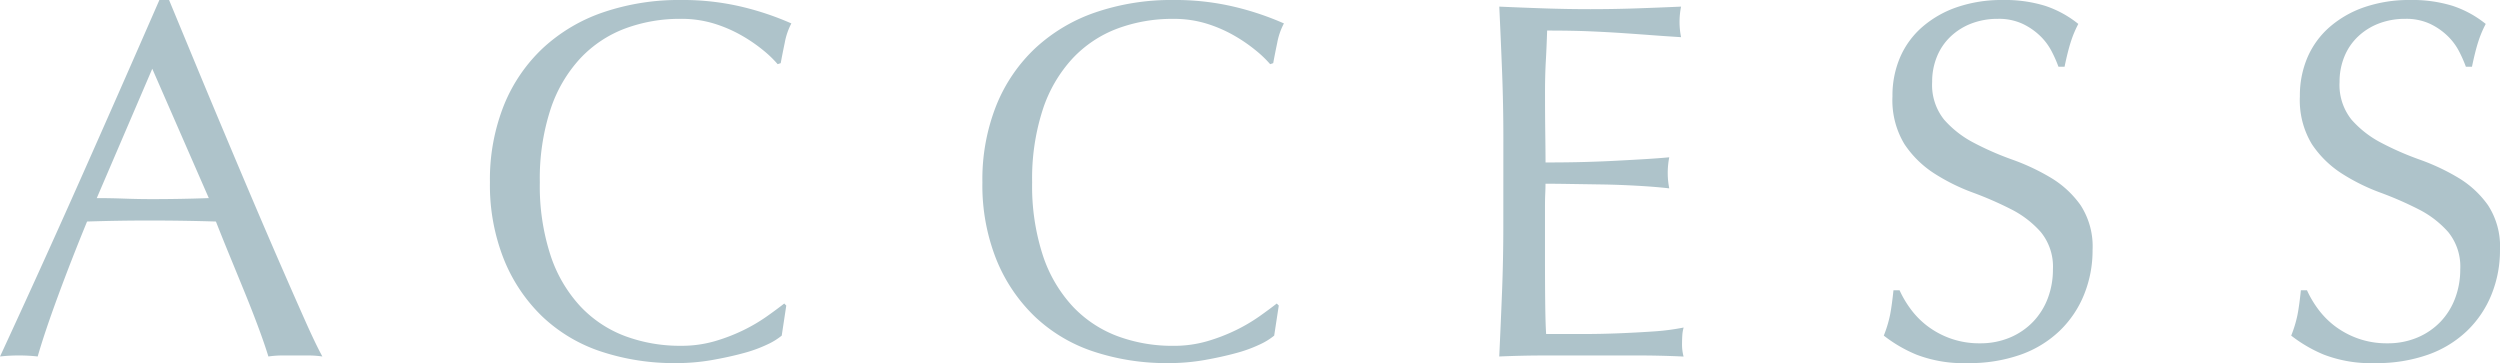 <svg xmlns="http://www.w3.org/2000/svg" width="186.542" height="27.094" viewBox="0 0 186.542 27.094">
  <path id="パス_1076" data-name="パス 1076" d="M-86.583-11.742q.988,0,2.052.038t2.052.038q1.064,0,2.128-.019t2.128-.057l-4.218-9.652ZM-69.749.076A7.134,7.134,0,0,0-70.756,0H-72.77a7.134,7.134,0,0,0-1.007.076Q-74.043-.8-74.5-2.033t-1.007-2.584q-.551-1.349-1.121-2.736t-1.064-2.641q-1.216-.038-2.47-.057t-2.508-.019q-1.178,0-2.318.019t-2.318.057q-1.216,2.964-2.2,5.643T-90.991.076A12.075,12.075,0,0,0-92.4,0,12.075,12.075,0,0,0-93.8.076q3.078-6.65,6-13.224t5.89-13.376h.722q.912,2.2,1.976,4.769t2.166,5.187q1.1,2.622,2.2,5.206t2.071,4.807q.969,2.223,1.748,3.971T-69.749.076Zm34.276-1.558a4.955,4.955,0,0,1-1.083.665,10.287,10.287,0,0,1-1.786.646q-1.045.285-2.337.513a15.505,15.505,0,0,1-2.7.228,17.33,17.33,0,0,1-5.548-.855,11.694,11.694,0,0,1-4.389-2.6A12.261,12.261,0,0,1-56.2-7.163a14.953,14.953,0,0,1-1.045-5.757A14.954,14.954,0,0,1-56.2-18.677a12.014,12.014,0,0,1,2.926-4.275,12.6,12.6,0,0,1,4.5-2.66A17.483,17.483,0,0,1-43-26.524a19.046,19.046,0,0,1,4.579.513,21.4,21.4,0,0,1,3.667,1.235,5.018,5.018,0,0,0-.494,1.444q-.19.912-.3,1.52l-.228.076a8.4,8.4,0,0,0-1.064-1.026,11.694,11.694,0,0,0-1.6-1.1,10.127,10.127,0,0,0-2.052-.893A8.275,8.275,0,0,0-43-25.118a11.723,11.723,0,0,0-4.161.722A8.857,8.857,0,0,0-50.5-22.173a10.364,10.364,0,0,0-2.223,3.8,16.668,16.668,0,0,0-.8,5.453,16.668,16.668,0,0,0,.8,5.453,10.364,10.364,0,0,0,2.223,3.8,8.857,8.857,0,0,0,3.344,2.223A11.723,11.723,0,0,0-43-.722a8.9,8.9,0,0,0,2.527-.342,13.525,13.525,0,0,0,2.128-.817,12.71,12.71,0,0,0,1.748-1.026q.779-.551,1.311-.969l.152.152Zm36.746,0A4.955,4.955,0,0,1,.19-.817,10.287,10.287,0,0,1-1.6-.171Q-2.641.114-3.933.342a15.505,15.505,0,0,1-2.7.228,17.33,17.33,0,0,1-5.548-.855,11.694,11.694,0,0,1-4.389-2.6,12.261,12.261,0,0,1-2.888-4.275A14.953,14.953,0,0,1-20.5-12.92a14.954,14.954,0,0,1,1.045-5.757,12.014,12.014,0,0,1,2.926-4.275,12.6,12.6,0,0,1,4.5-2.66,17.483,17.483,0,0,1,5.776-.912,19.046,19.046,0,0,1,4.579.513A21.4,21.4,0,0,1,2-24.776,5.018,5.018,0,0,0,1.5-23.332q-.19.912-.3,1.52l-.228.076A8.4,8.4,0,0,0-.1-22.762a11.694,11.694,0,0,0-1.6-1.1,10.127,10.127,0,0,0-2.052-.893,8.275,8.275,0,0,0-2.508-.361,11.723,11.723,0,0,0-4.161.722,8.857,8.857,0,0,0-3.344,2.223,10.364,10.364,0,0,0-2.223,3.8,16.668,16.668,0,0,0-.8,5.453,16.668,16.668,0,0,0,.8,5.453,10.364,10.364,0,0,0,2.223,3.8,8.857,8.857,0,0,0,3.344,2.223,11.723,11.723,0,0,0,4.161.722,8.9,8.9,0,0,0,2.527-.342A13.526,13.526,0,0,0-1.6-1.881,12.71,12.71,0,0,0,.152-2.907q.779-.551,1.311-.969l.152.152Zm17.1-14.744q0-2.508-.095-4.94t-.209-4.864q1.71.076,3.4.133t3.4.057q1.71,0,3.382-.057t3.382-.133a5.8,5.8,0,0,0-.114,1.14,5.8,5.8,0,0,0,.114,1.14q-1.216-.076-2.223-.152t-2.128-.152q-1.121-.076-2.451-.133t-3.192-.057q-.038,1.216-.1,2.318t-.057,2.508q0,1.482.019,2.888t.019,2.128q1.672,0,3-.038t2.432-.1q1.1-.057,2.033-.114t1.767-.133a5.993,5.993,0,0,0-.114,1.178,5.8,5.8,0,0,0,.114,1.14q-.988-.114-2.3-.19t-2.622-.1l-2.47-.038q-1.159-.019-1.843-.019,0,.342-.019.741t-.019,1.007V-7.3q0,2.166.019,3.572T21.565-1.6h2.66q1.444,0,2.831-.057T29.678-1.8a17.091,17.091,0,0,0,2.147-.285,2.727,2.727,0,0,0-.1.589q-.019.323-.019.589a3.525,3.525,0,0,0,.114.988Q30.115,0,28.424,0h-6.9q-1.71,0-3.458.076.114-2.432.209-4.845t.095-4.921ZM47.937-4.864a7.612,7.612,0,0,0,.817,1.387A6.272,6.272,0,0,0,50.008-2.2a6.435,6.435,0,0,0,1.729.931,6.385,6.385,0,0,0,2.2.361A5.624,5.624,0,0,0,56.2-1.349a5.15,5.15,0,0,0,1.71-1.178A5.149,5.149,0,0,0,59-4.275a6.03,6.03,0,0,0,.38-2.147A4.079,4.079,0,0,0,58.482-9.2a7.38,7.38,0,0,0-2.223-1.71A26.061,26.061,0,0,0,53.39-12.16a14.777,14.777,0,0,1-2.869-1.425A7.611,7.611,0,0,1,48.3-15.77a6.32,6.32,0,0,1-.893-3.572,7.215,7.215,0,0,1,.57-2.907,6.332,6.332,0,0,1,1.653-2.261,7.808,7.808,0,0,1,2.6-1.482,10.31,10.31,0,0,1,3.42-.532,10.142,10.142,0,0,1,3.154.437,7.859,7.859,0,0,1,2.47,1.349,8.184,8.184,0,0,0-.57,1.368q-.228.722-.456,1.824h-.456a9.638,9.638,0,0,0-.513-1.159,4.432,4.432,0,0,0-.874-1.159,4.887,4.887,0,0,0-1.311-.893,4.22,4.22,0,0,0-1.824-.361,5.429,5.429,0,0,0-1.957.342,4.689,4.689,0,0,0-1.558.969,4.283,4.283,0,0,0-1.026,1.5,4.928,4.928,0,0,0-.361,1.9,4.139,4.139,0,0,0,.893,2.812,7.639,7.639,0,0,0,2.223,1.729,22,22,0,0,0,2.869,1.254,16.12,16.12,0,0,1,2.869,1.349,7.326,7.326,0,0,1,2.223,2.052,5.652,5.652,0,0,1,.893,3.344,8.771,8.771,0,0,1-.627,3.306,7.784,7.784,0,0,1-1.824,2.717A8.121,8.121,0,0,1,56.962-.057,11.491,11.491,0,0,1,53.029.57,9.808,9.808,0,0,1,49.21-.057a10.411,10.411,0,0,1-2.451-1.425,8.971,8.971,0,0,0,.475-1.577q.133-.7.247-1.805Zm30.4,0a7.612,7.612,0,0,0,.817,1.387A6.272,6.272,0,0,0,80.408-2.2a6.435,6.435,0,0,0,1.729.931,6.385,6.385,0,0,0,2.2.361A5.624,5.624,0,0,0,86.6-1.349a5.15,5.15,0,0,0,1.71-1.178,5.149,5.149,0,0,0,1.083-1.748,6.03,6.03,0,0,0,.38-2.147A4.079,4.079,0,0,0,88.882-9.2a7.38,7.38,0,0,0-2.223-1.71A26.061,26.061,0,0,0,83.79-12.16a14.777,14.777,0,0,1-2.869-1.425A7.611,7.611,0,0,1,78.7-15.77a6.32,6.32,0,0,1-.893-3.572,7.215,7.215,0,0,1,.57-2.907,6.332,6.332,0,0,1,1.653-2.261,7.808,7.808,0,0,1,2.6-1.482,10.31,10.31,0,0,1,3.42-.532,10.142,10.142,0,0,1,3.154.437,7.859,7.859,0,0,1,2.47,1.349,8.184,8.184,0,0,0-.57,1.368q-.228.722-.456,1.824h-.456a9.64,9.64,0,0,0-.513-1.159,4.432,4.432,0,0,0-.874-1.159,4.887,4.887,0,0,0-1.311-.893,4.22,4.22,0,0,0-1.824-.361,5.429,5.429,0,0,0-1.957.342,4.689,4.689,0,0,0-1.558.969,4.283,4.283,0,0,0-1.026,1.5,4.928,4.928,0,0,0-.361,1.9,4.139,4.139,0,0,0,.893,2.812,7.639,7.639,0,0,0,2.223,1.729,22,22,0,0,0,2.869,1.254,16.12,16.12,0,0,1,2.869,1.349,7.326,7.326,0,0,1,2.223,2.052,5.652,5.652,0,0,1,.893,3.344,8.771,8.771,0,0,1-.627,3.306,7.784,7.784,0,0,1-1.824,2.717A8.121,8.121,0,0,1,87.362-.057,11.491,11.491,0,0,1,83.429.57,9.808,9.808,0,0,1,79.61-.057a10.411,10.411,0,0,1-2.451-1.425,8.97,8.97,0,0,0,.475-1.577q.133-.7.247-1.805Z" transform="translate(93.803 26.524)" fill="#aec3ca"/>
</svg>

